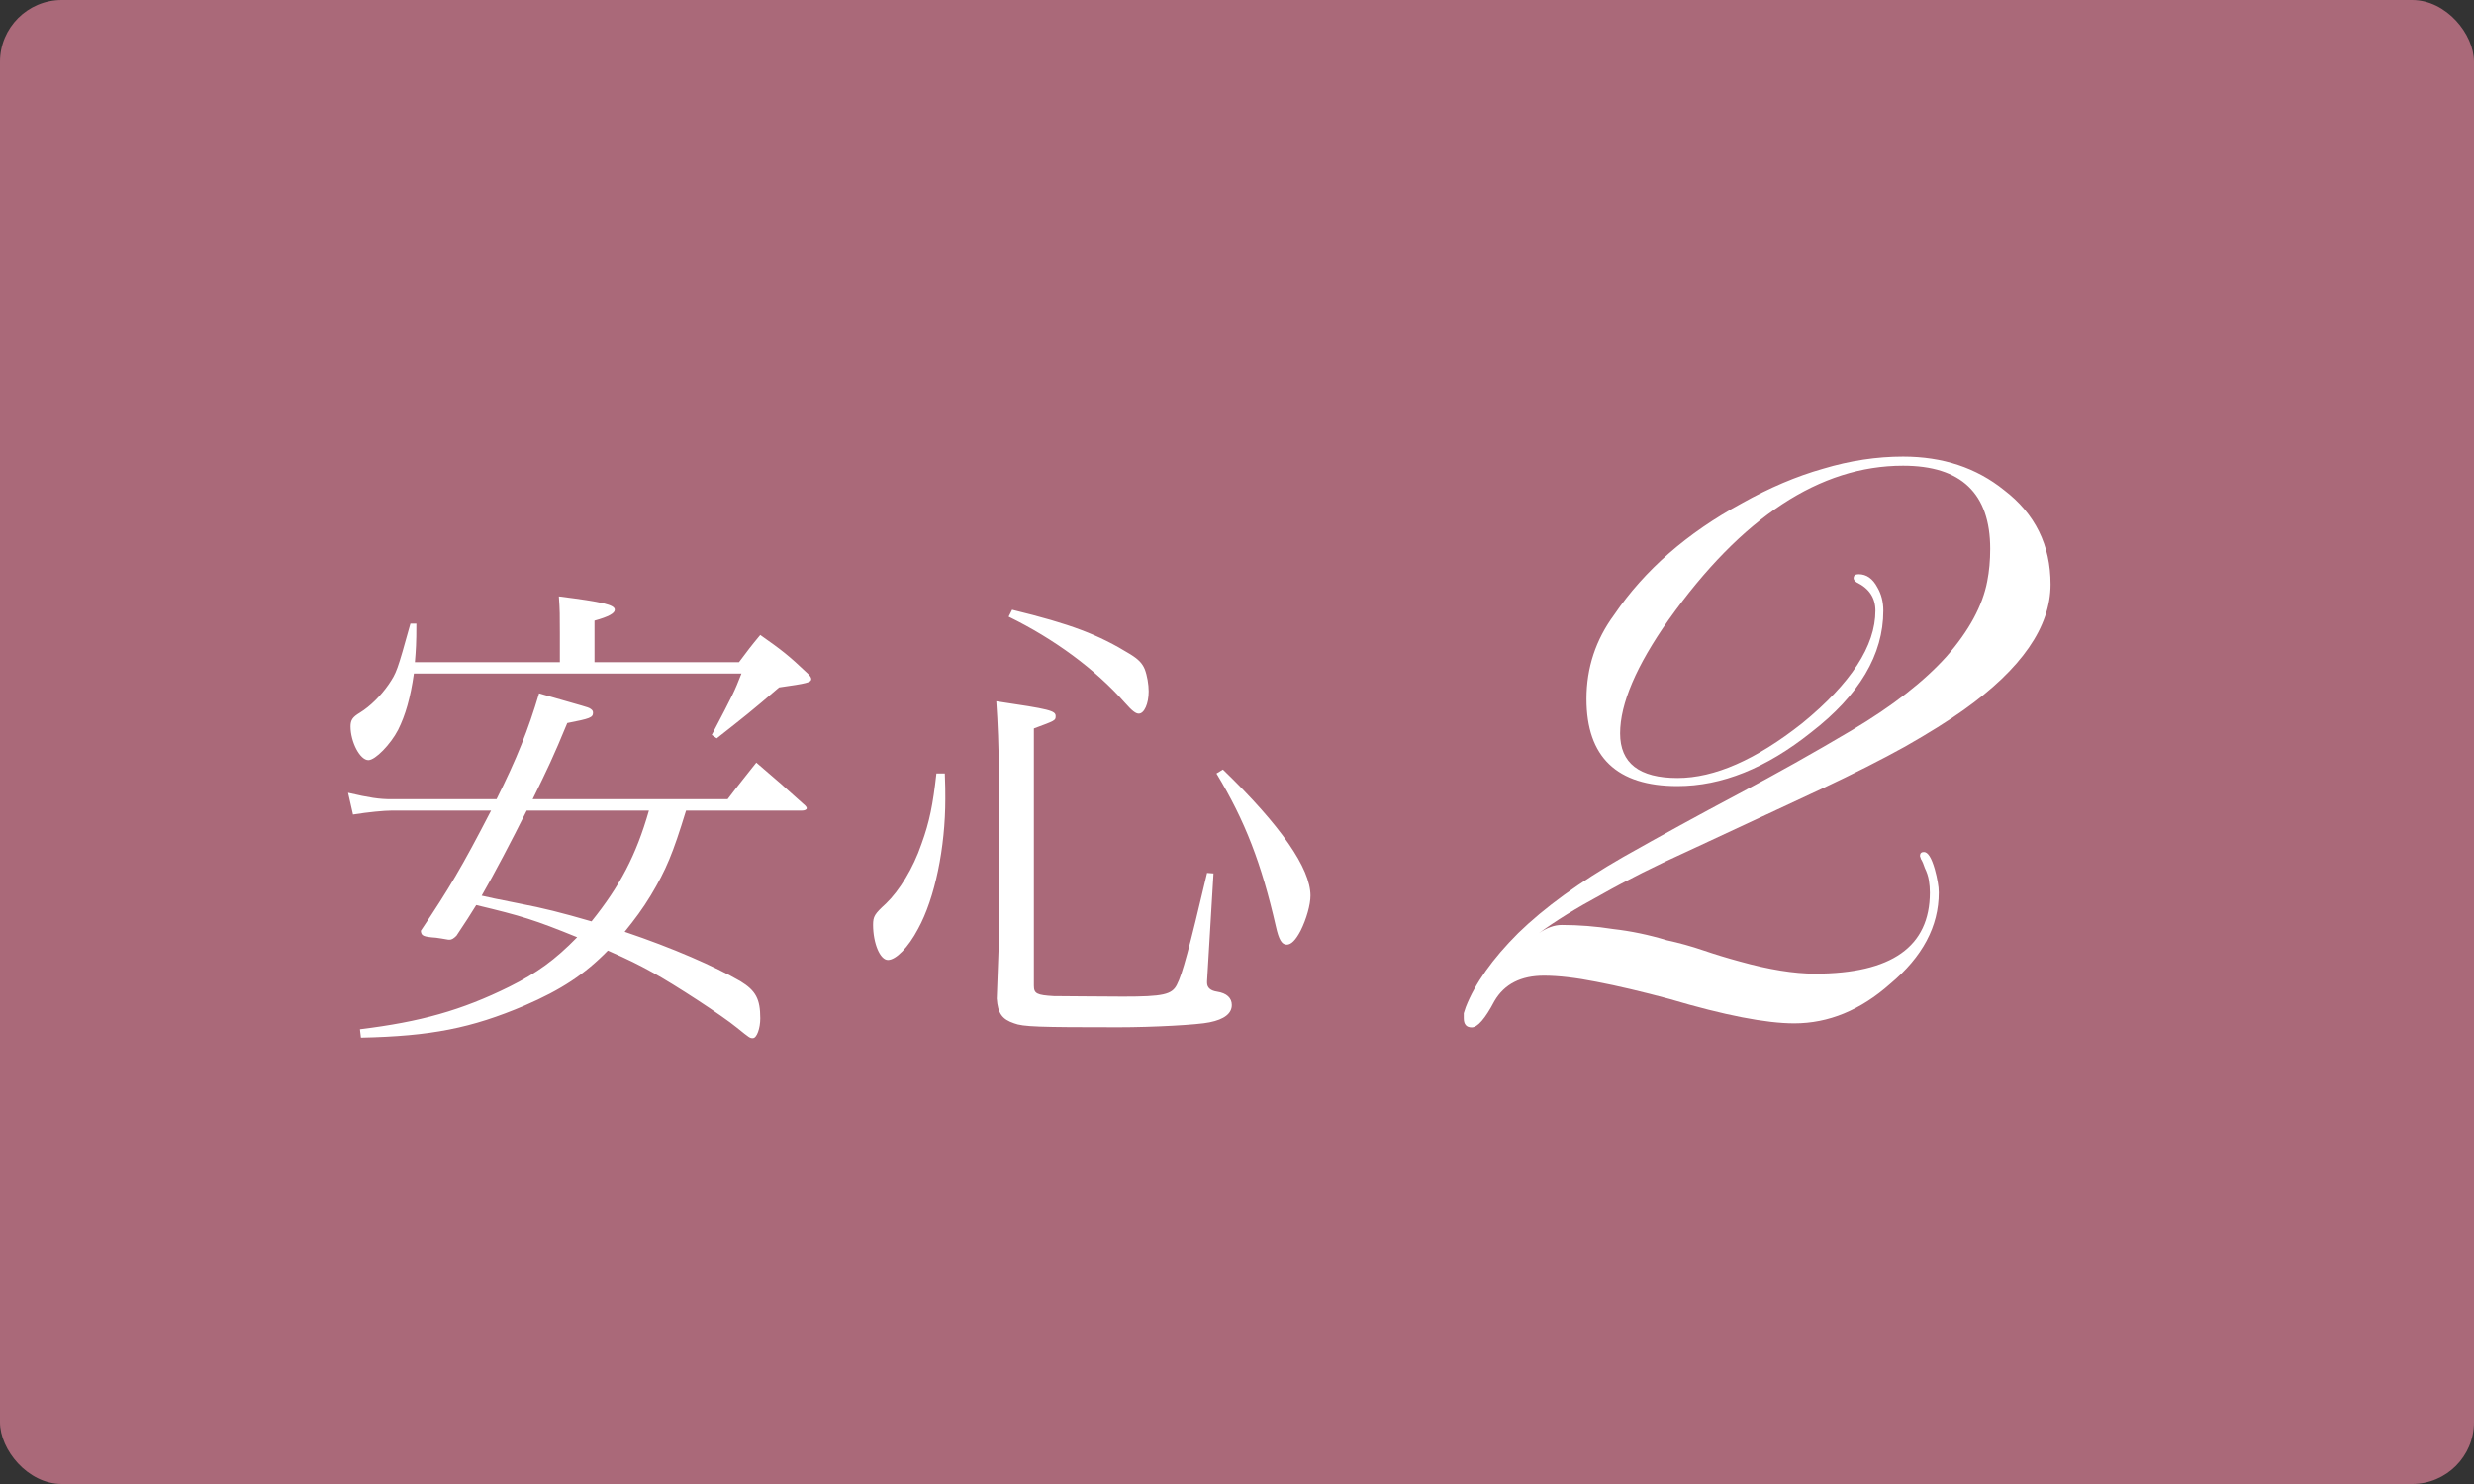 <svg width="120" height="72" viewBox="0 0 120 72" fill="none" xmlns="http://www.w3.org/2000/svg">
<rect x="0" y="0" width="120" height="72" fill="#333333" stroke="none"/>
<rect width="120" height="72" rx="3" fill="#AA6979"/>
<path d="M17.508 50.344L17.46 49.936C20.388 49.576 22.38 49.024 24.708 47.872C26.052 47.2 26.916 46.576 27.996 45.472C25.932 44.632 25.308 44.44 23.1 43.912C22.788 44.416 22.62 44.68 22.14 45.4C21.996 45.544 21.9 45.592 21.804 45.592C21.804 45.592 21.78 45.592 21.756 45.592C21.516 45.544 21.3 45.52 21.156 45.496C20.508 45.448 20.436 45.4 20.412 45.16C21.804 43.072 22.38 42.112 23.82 39.328H18.996C18.636 39.328 17.868 39.4 17.124 39.52L16.884 38.464C17.916 38.704 18.396 38.776 18.972 38.776H24.084C25.068 36.808 25.62 35.416 26.148 33.64C28.5 34.312 28.5 34.312 28.596 34.36C28.716 34.432 28.764 34.48 28.764 34.576C28.764 34.816 28.62 34.864 27.516 35.08C26.844 36.712 26.556 37.312 25.836 38.776H35.292C35.892 37.984 36.084 37.768 36.684 37C37.692 37.864 38.028 38.152 39.06 39.088C39.108 39.136 39.132 39.184 39.132 39.208C39.132 39.28 39.036 39.328 38.892 39.328H33.276C32.628 41.44 32.316 42.184 31.572 43.432C31.164 44.104 30.804 44.584 30.3 45.208C32.652 46 34.668 46.888 35.916 47.608C36.66 48.064 36.876 48.472 36.876 49.408C36.876 49.888 36.708 50.368 36.516 50.368C36.372 50.368 36.372 50.368 35.748 49.864C35.052 49.288 32.7 47.752 31.644 47.176C30.948 46.792 30.516 46.576 29.484 46.12C28.356 47.272 27.228 48.016 25.452 48.784C22.86 49.888 20.892 50.272 17.508 50.344ZM31.476 39.328H25.548C24.828 40.768 23.988 42.376 23.364 43.456C23.892 43.576 23.892 43.576 25.212 43.84C26.34 44.056 27.204 44.272 28.692 44.704C30.06 43 30.852 41.512 31.476 39.328ZM20.124 32.128H27.156V30.736C27.156 29.8 27.156 29.632 27.108 28.936C29.22 29.2 29.82 29.344 29.82 29.584C29.82 29.752 29.532 29.92 28.836 30.112V32.128H35.844C36.276 31.552 36.396 31.384 36.876 30.808C37.932 31.552 38.244 31.792 39.18 32.68C39.3 32.8 39.348 32.872 39.348 32.944C39.348 33.112 39.132 33.16 37.788 33.352C36.444 34.504 36.108 34.768 34.764 35.824L34.524 35.656C35.604 33.592 35.604 33.592 35.964 32.68H20.076C19.908 33.856 19.668 34.696 19.308 35.416C18.948 36.112 18.204 36.88 17.868 36.88C17.46 36.88 17.004 35.992 17.004 35.248C17.004 34.936 17.1 34.792 17.46 34.576C17.964 34.264 18.468 33.76 18.852 33.208C19.236 32.632 19.26 32.584 19.908 30.256H20.196C20.196 31.24 20.172 31.528 20.124 32.128ZM45.42 37.528H45.828C45.852 38.152 45.852 38.344 45.852 38.752C45.852 41.128 45.348 43.576 44.532 45.064C44.052 45.976 43.452 46.576 43.068 46.576C42.684 46.576 42.348 45.76 42.348 44.872C42.348 44.464 42.42 44.344 42.972 43.84C43.62 43.216 44.292 42.136 44.7 40.936C45.084 39.88 45.252 39.04 45.42 37.528ZM48.444 44.992V37.336C48.444 36.328 48.396 35.056 48.324 34.024C50.916 34.408 51.204 34.48 51.204 34.744C51.204 34.96 51.18 34.96 50.148 35.344V47.824C50.148 48.208 50.292 48.28 51.108 48.328C51.324 48.328 53.652 48.352 54.468 48.352C56.412 48.352 56.844 48.256 57.084 47.776C57.348 47.272 57.684 46.024 58.548 42.352L58.86 42.376L58.548 47.608V47.68C58.548 47.92 58.716 48.064 59.028 48.112C59.508 48.184 59.748 48.424 59.748 48.76C59.748 49.168 59.388 49.456 58.668 49.6C58.116 49.72 55.932 49.84 54.252 49.84C50.364 49.84 49.62 49.816 49.188 49.648C48.612 49.456 48.396 49.168 48.348 48.448C48.444 46.048 48.444 45.856 48.444 44.992ZM48.924 29.92L49.092 29.584C51.948 30.28 53.268 30.784 54.828 31.744C55.212 31.984 55.404 32.176 55.524 32.464C55.644 32.776 55.716 33.208 55.716 33.544C55.716 34.144 55.5 34.624 55.236 34.624C55.092 34.624 54.924 34.504 54.564 34.096C53.124 32.464 51.132 31 48.924 29.92ZM59.004 37.528L59.316 37.336C62.124 40.048 63.564 42.136 63.564 43.456C63.564 43.888 63.372 44.584 63.084 45.16C62.844 45.616 62.628 45.832 62.412 45.832C62.172 45.832 62.028 45.592 61.884 44.944C61.188 41.896 60.396 39.832 59.004 37.528Z" fill="white"/>
<path d="M71.384 49.846C71.128 49.846 71 49.698 71 49.403C71 49.338 71 49.256 71 49.157C71.032 49.059 71.064 48.961 71.096 48.862C71.544 47.715 72.392 46.518 73.64 45.272C74.92 44.026 76.615 42.796 78.727 41.583C80.583 40.533 82.439 39.517 84.295 38.533C86.151 37.549 87.99 36.516 89.814 35.434C91.798 34.254 93.334 33.057 94.422 31.843C95.51 30.598 96.166 29.384 96.39 28.204C96.486 27.712 96.534 27.187 96.534 26.63C96.534 23.941 95.126 22.596 92.31 22.596C88.278 22.596 84.487 25.088 80.935 30.073C79.367 32.303 78.583 34.139 78.583 35.582C78.583 37.025 79.511 37.746 81.367 37.746C83.159 37.746 85.175 36.861 87.415 35.09C89.782 33.155 90.966 31.335 90.966 29.63C90.966 29.007 90.662 28.548 90.054 28.253C89.958 28.187 89.91 28.122 89.91 28.056C89.91 27.925 89.99 27.859 90.15 27.859C90.534 27.859 90.838 28.073 91.062 28.499C91.254 28.827 91.35 29.204 91.35 29.63C91.35 31.762 90.182 33.729 87.847 35.533C85.671 37.27 83.511 38.139 81.367 38.139C78.423 38.139 76.951 36.729 76.951 33.909C76.951 32.401 77.399 31.04 78.295 29.827C79.767 27.663 81.831 25.859 84.487 24.416C85.831 23.662 87.143 23.105 88.422 22.744C89.734 22.35 91.03 22.154 92.31 22.154C94.23 22.154 95.862 22.695 97.206 23.777C98.71 24.925 99.462 26.449 99.462 28.351C99.462 30.417 98.054 32.45 95.238 34.45C94.502 34.975 93.558 35.565 92.406 36.221C91.286 36.844 89.926 37.533 88.326 38.287C87.623 38.615 86.743 39.025 85.687 39.517C84.631 40.009 83.399 40.582 81.991 41.238C80.327 41.992 78.887 42.714 77.671 43.403C76.456 44.058 75.448 44.681 74.648 45.272C75.032 45.009 75.4 44.878 75.752 44.878C76.584 44.878 77.415 44.944 78.247 45.075C79.111 45.173 79.975 45.354 80.839 45.616C81.447 45.747 82.039 45.911 82.615 46.108C83.191 46.304 83.783 46.485 84.391 46.649C85.799 47.042 87.015 47.239 88.038 47.239C91.75 47.239 93.606 45.927 93.606 43.304C93.606 43.107 93.59 42.911 93.558 42.714C93.526 42.517 93.462 42.32 93.366 42.124C93.302 41.927 93.238 41.779 93.174 41.681C93.142 41.583 93.126 41.533 93.126 41.533C93.126 41.402 93.19 41.337 93.318 41.337C93.51 41.337 93.686 41.615 93.846 42.173C93.91 42.402 93.958 42.615 93.99 42.812C94.022 42.976 94.038 43.14 94.038 43.304C94.038 44.944 93.254 46.419 91.686 47.731C90.246 49.01 88.695 49.649 87.031 49.649C85.655 49.649 83.639 49.256 80.983 48.469C79.639 48.108 78.455 47.829 77.431 47.633C76.439 47.436 75.592 47.337 74.888 47.337C73.768 47.337 72.968 47.747 72.488 48.567C72.04 49.42 71.672 49.846 71.384 49.846Z" fill="white"/>
</svg>
